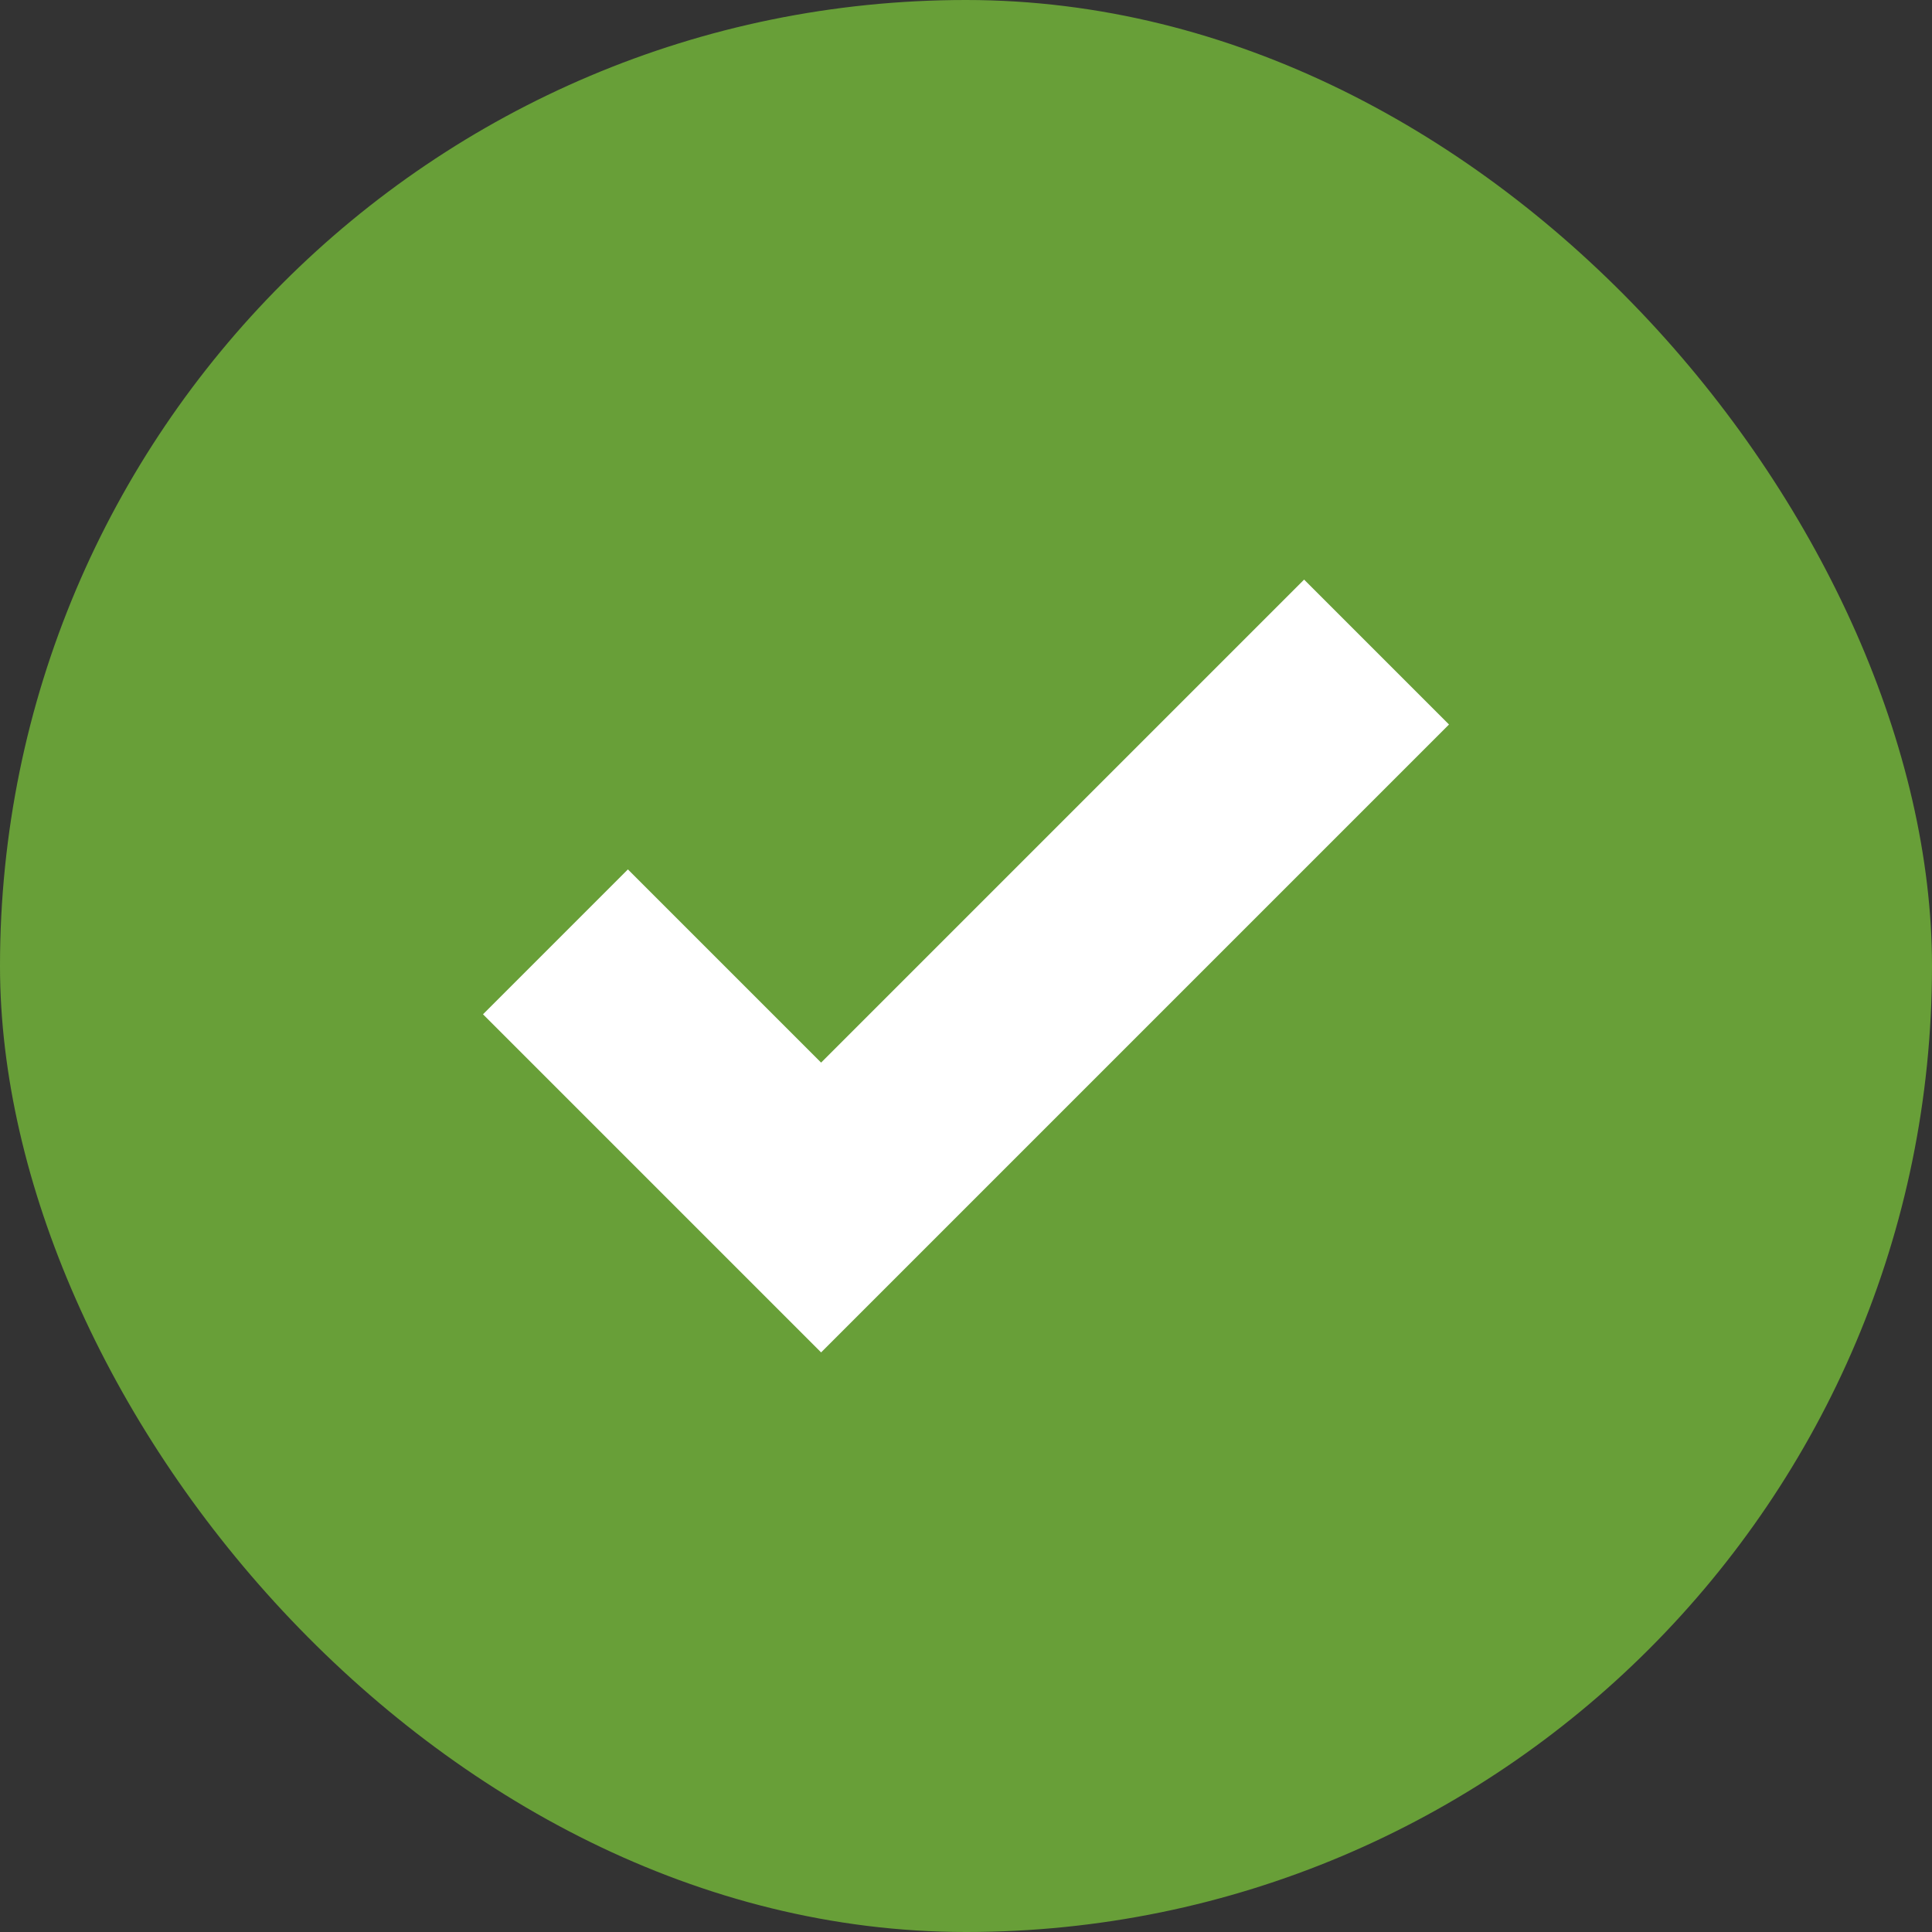 <svg width="24" height="24" viewBox="0 0 24 24" fill="none" xmlns="http://www.w3.org/2000/svg">
    <rect x="0" y="0" width="24" height="24" fill="#333333" stroke="none"/>
    <rect width="24" height="24" rx="12" fill="#689F38"/>
    <path d="M10.2 13.2L7.8 10.8L6 12.6L10.2 16.8L18 9L16.2 7.2L10.2 13.2Z" fill="white"/>
</svg>
